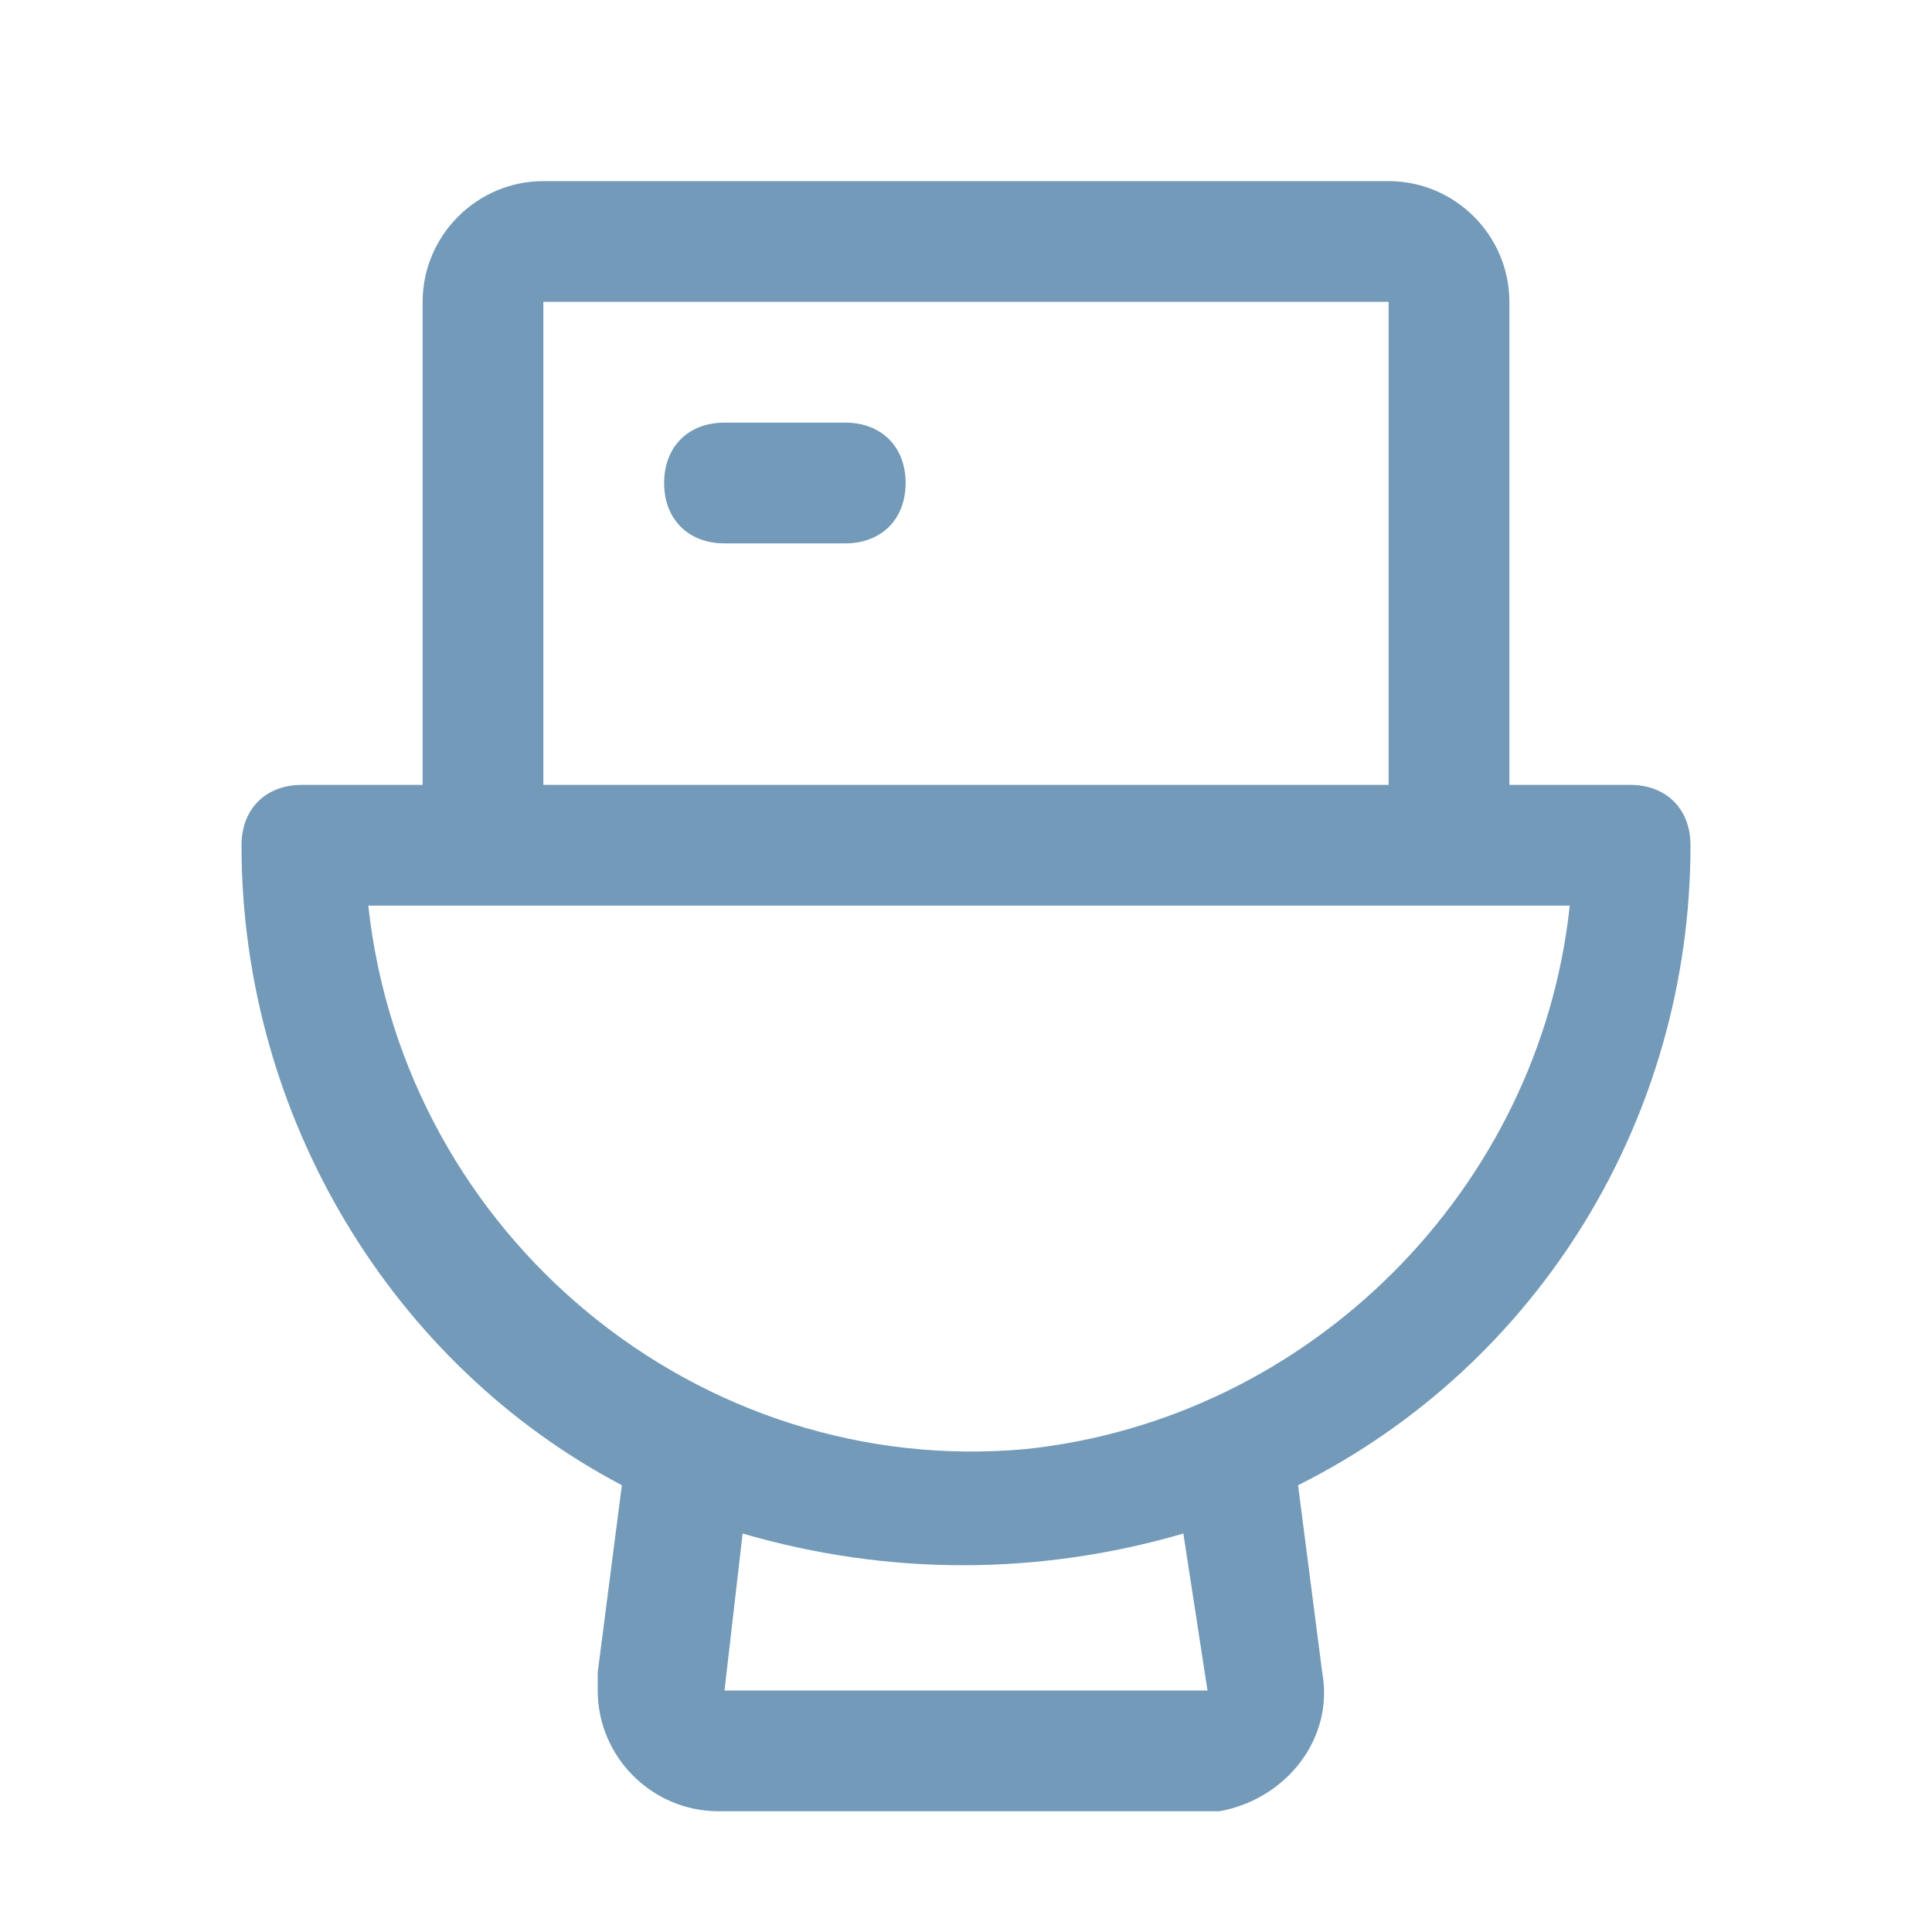 <?xml version="1.0" encoding="utf-8"?>
<!-- Generator: Adobe Illustrator 26.3.1, SVG Export Plug-In . SVG Version: 6.00 Build 0)  -->
<svg version="1.1" id="Layer_1" xmlns="http://www.w3.org/2000/svg" xmlns:xlink="http://www.w3.org/1999/xlink" x="0px" y="0px"
	 viewBox="0 0 32 32" style="enable-background:new 0 0 32 32;" xml:space="preserve">
<style type="text/css">
	.st0{fill:#739AB9;}
</style>
<path class="st0" d="M15,8c0,0.6-0.4,1-1,1h-2c-0.6,0-1-0.4-1-1s0.4-1,1-1h2C14.6,7,15,7.4,15,8z M21.5,24.6l0.4,3.1
	c0.2,1.1-0.6,2.1-1.7,2.3c-0.1,0-0.2,0-0.3,0h-8c-1.1,0-2-0.9-2-2c0-0.1,0-0.2,0-0.3l0.4-3.1C6.5,22.6,4,18.5,4,14c0-0.6,0.4-1,1-1
	h2V5c0-1.1,0.9-2,2-2h14c1.1,0,2,0.9,2,2v8h2c0.6,0,1,0.4,1,1C28,18.5,25.5,22.6,21.5,24.6z M9,13h14V5H9V13z M19.6,25.4
	c-2.4,0.7-4.9,0.7-7.3,0L12,28h8L19.6,25.4z M26,15H6.1c0.6,5.5,5.5,9.5,10.9,9C21.7,23.5,25.5,19.7,26,15z"/>
</svg>
